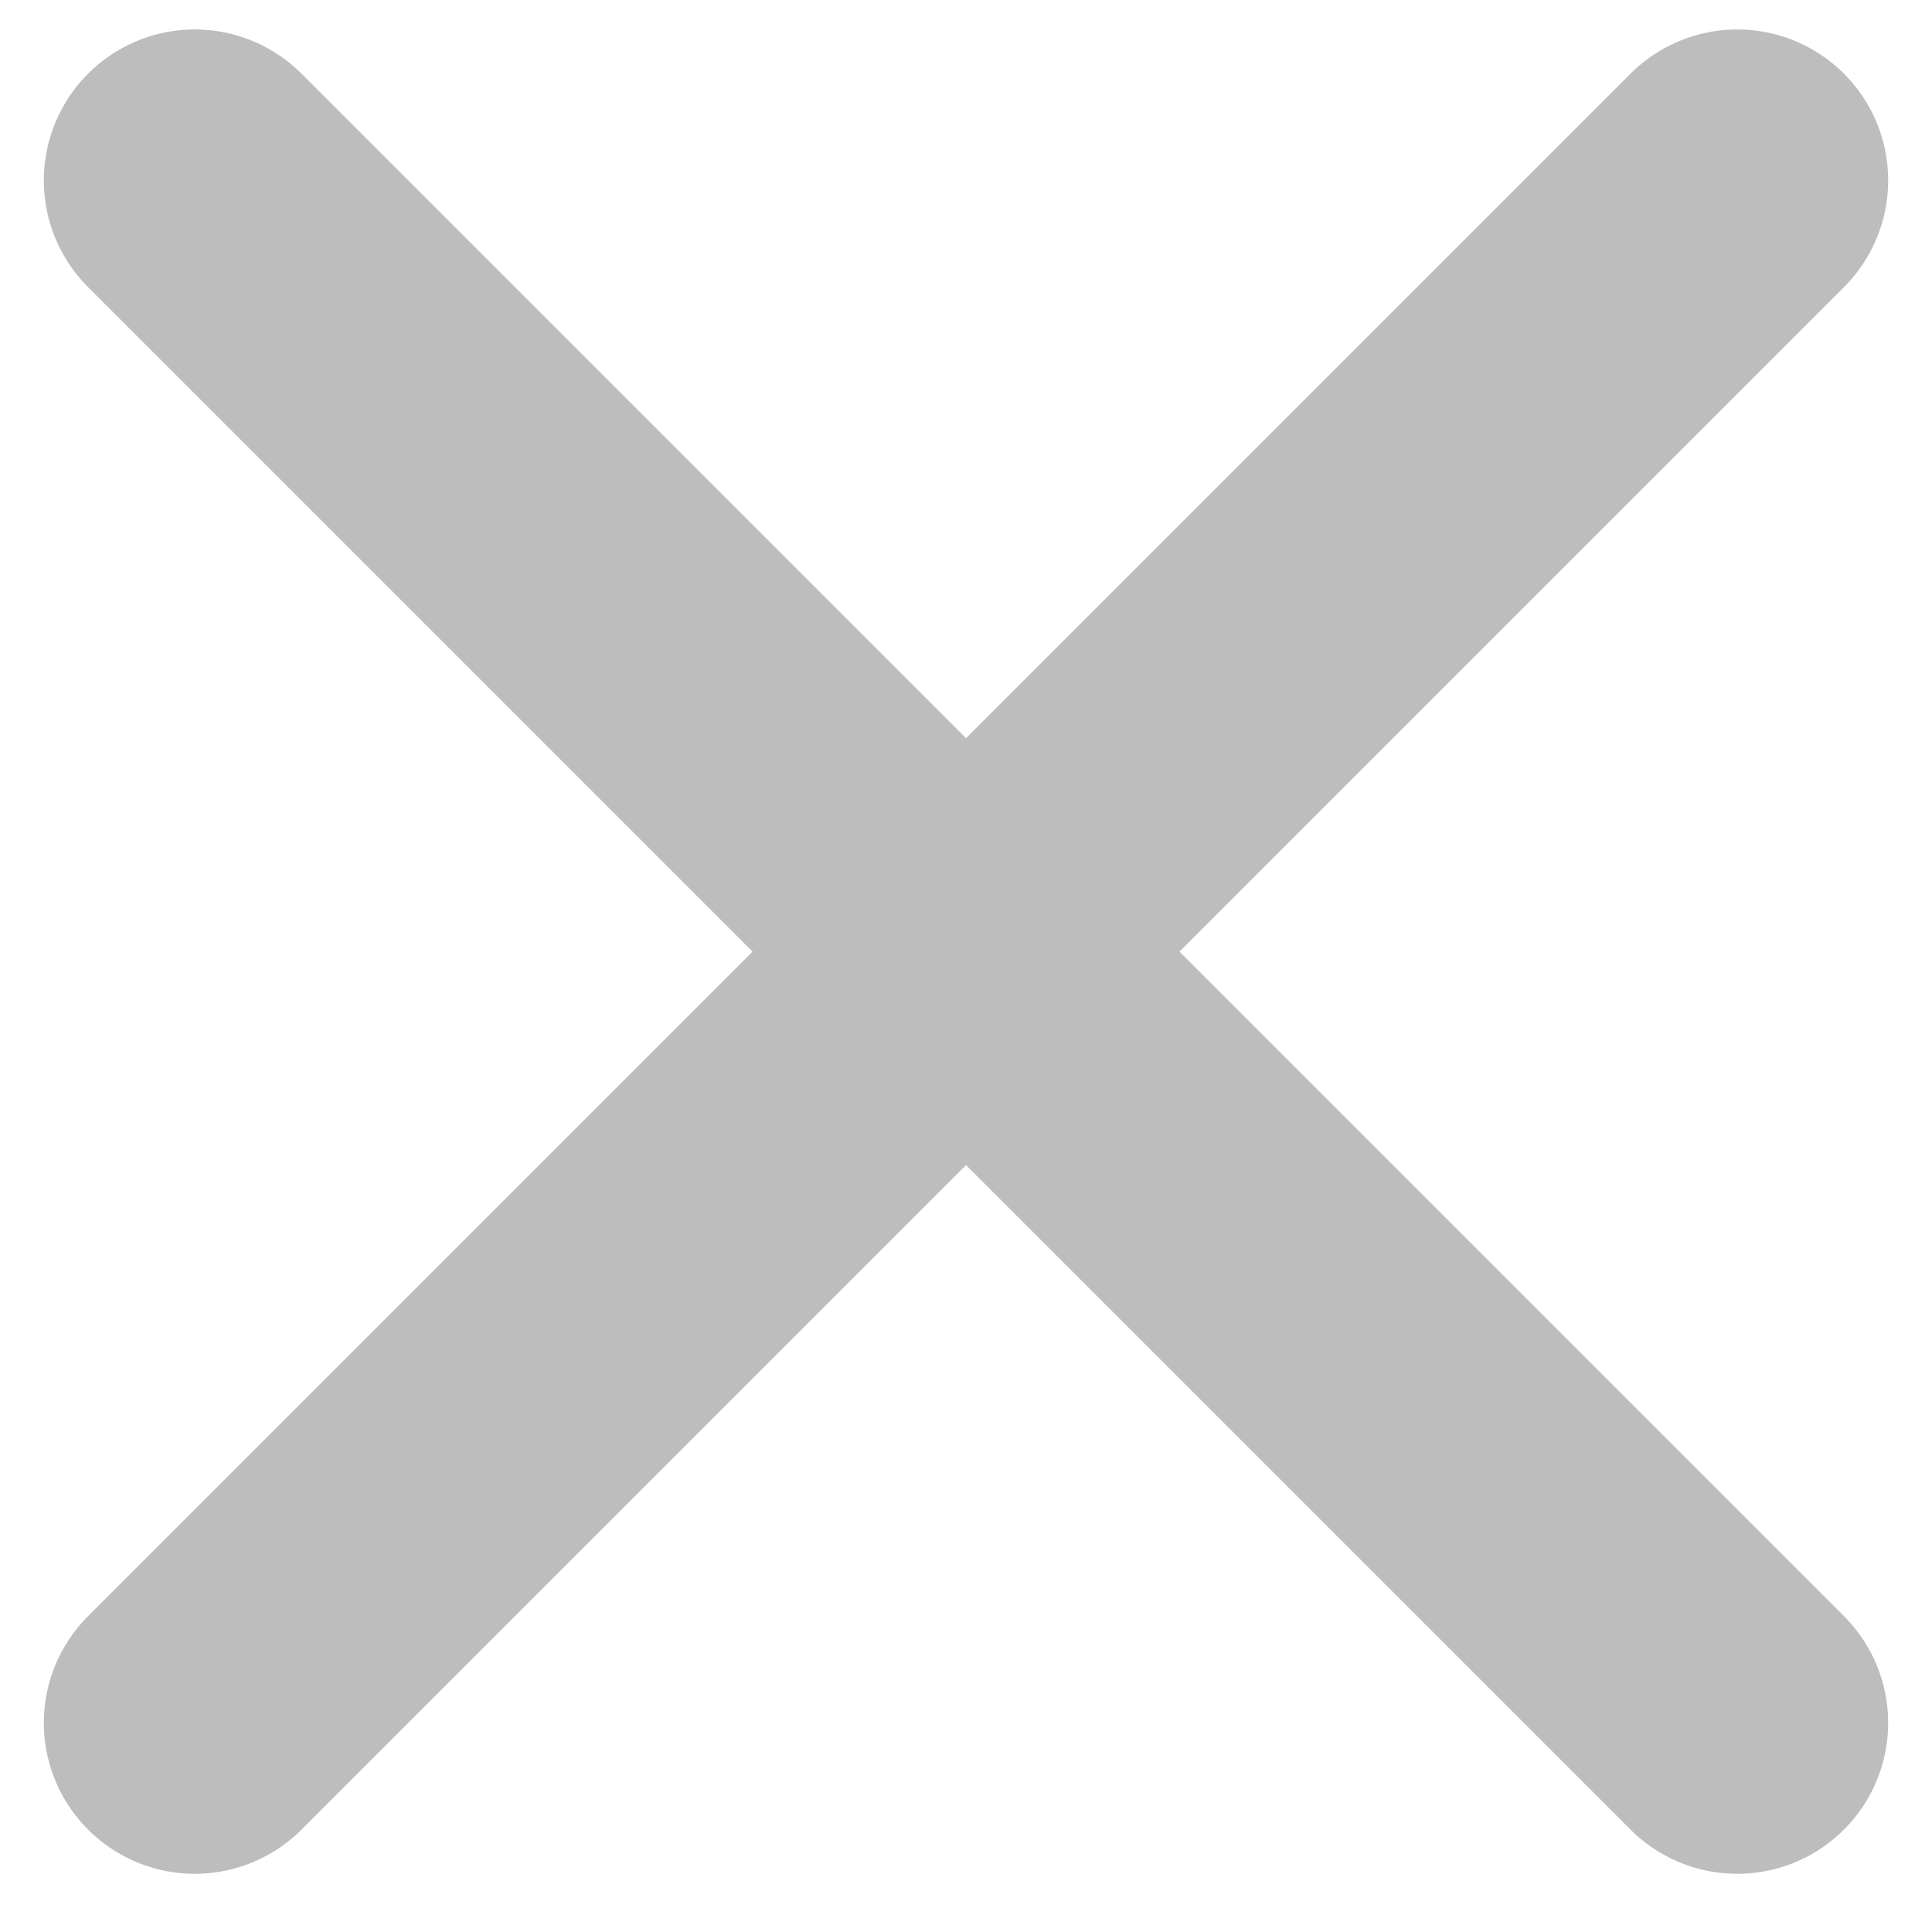 <svg width="16" height="16" viewBox="0 0 16 16" fill="none" xmlns="http://www.w3.org/2000/svg">
<path d="M1.613 1.494L14.387 14.268" stroke="#BDBDBD" stroke-width="2.5" stroke-linecap="round" stroke-linejoin="round"/>
<path d="M1.613 14.268L14.387 1.494" stroke="#BDBDBD" stroke-width="2.5" stroke-linecap="round" stroke-linejoin="round"/>
</svg>
